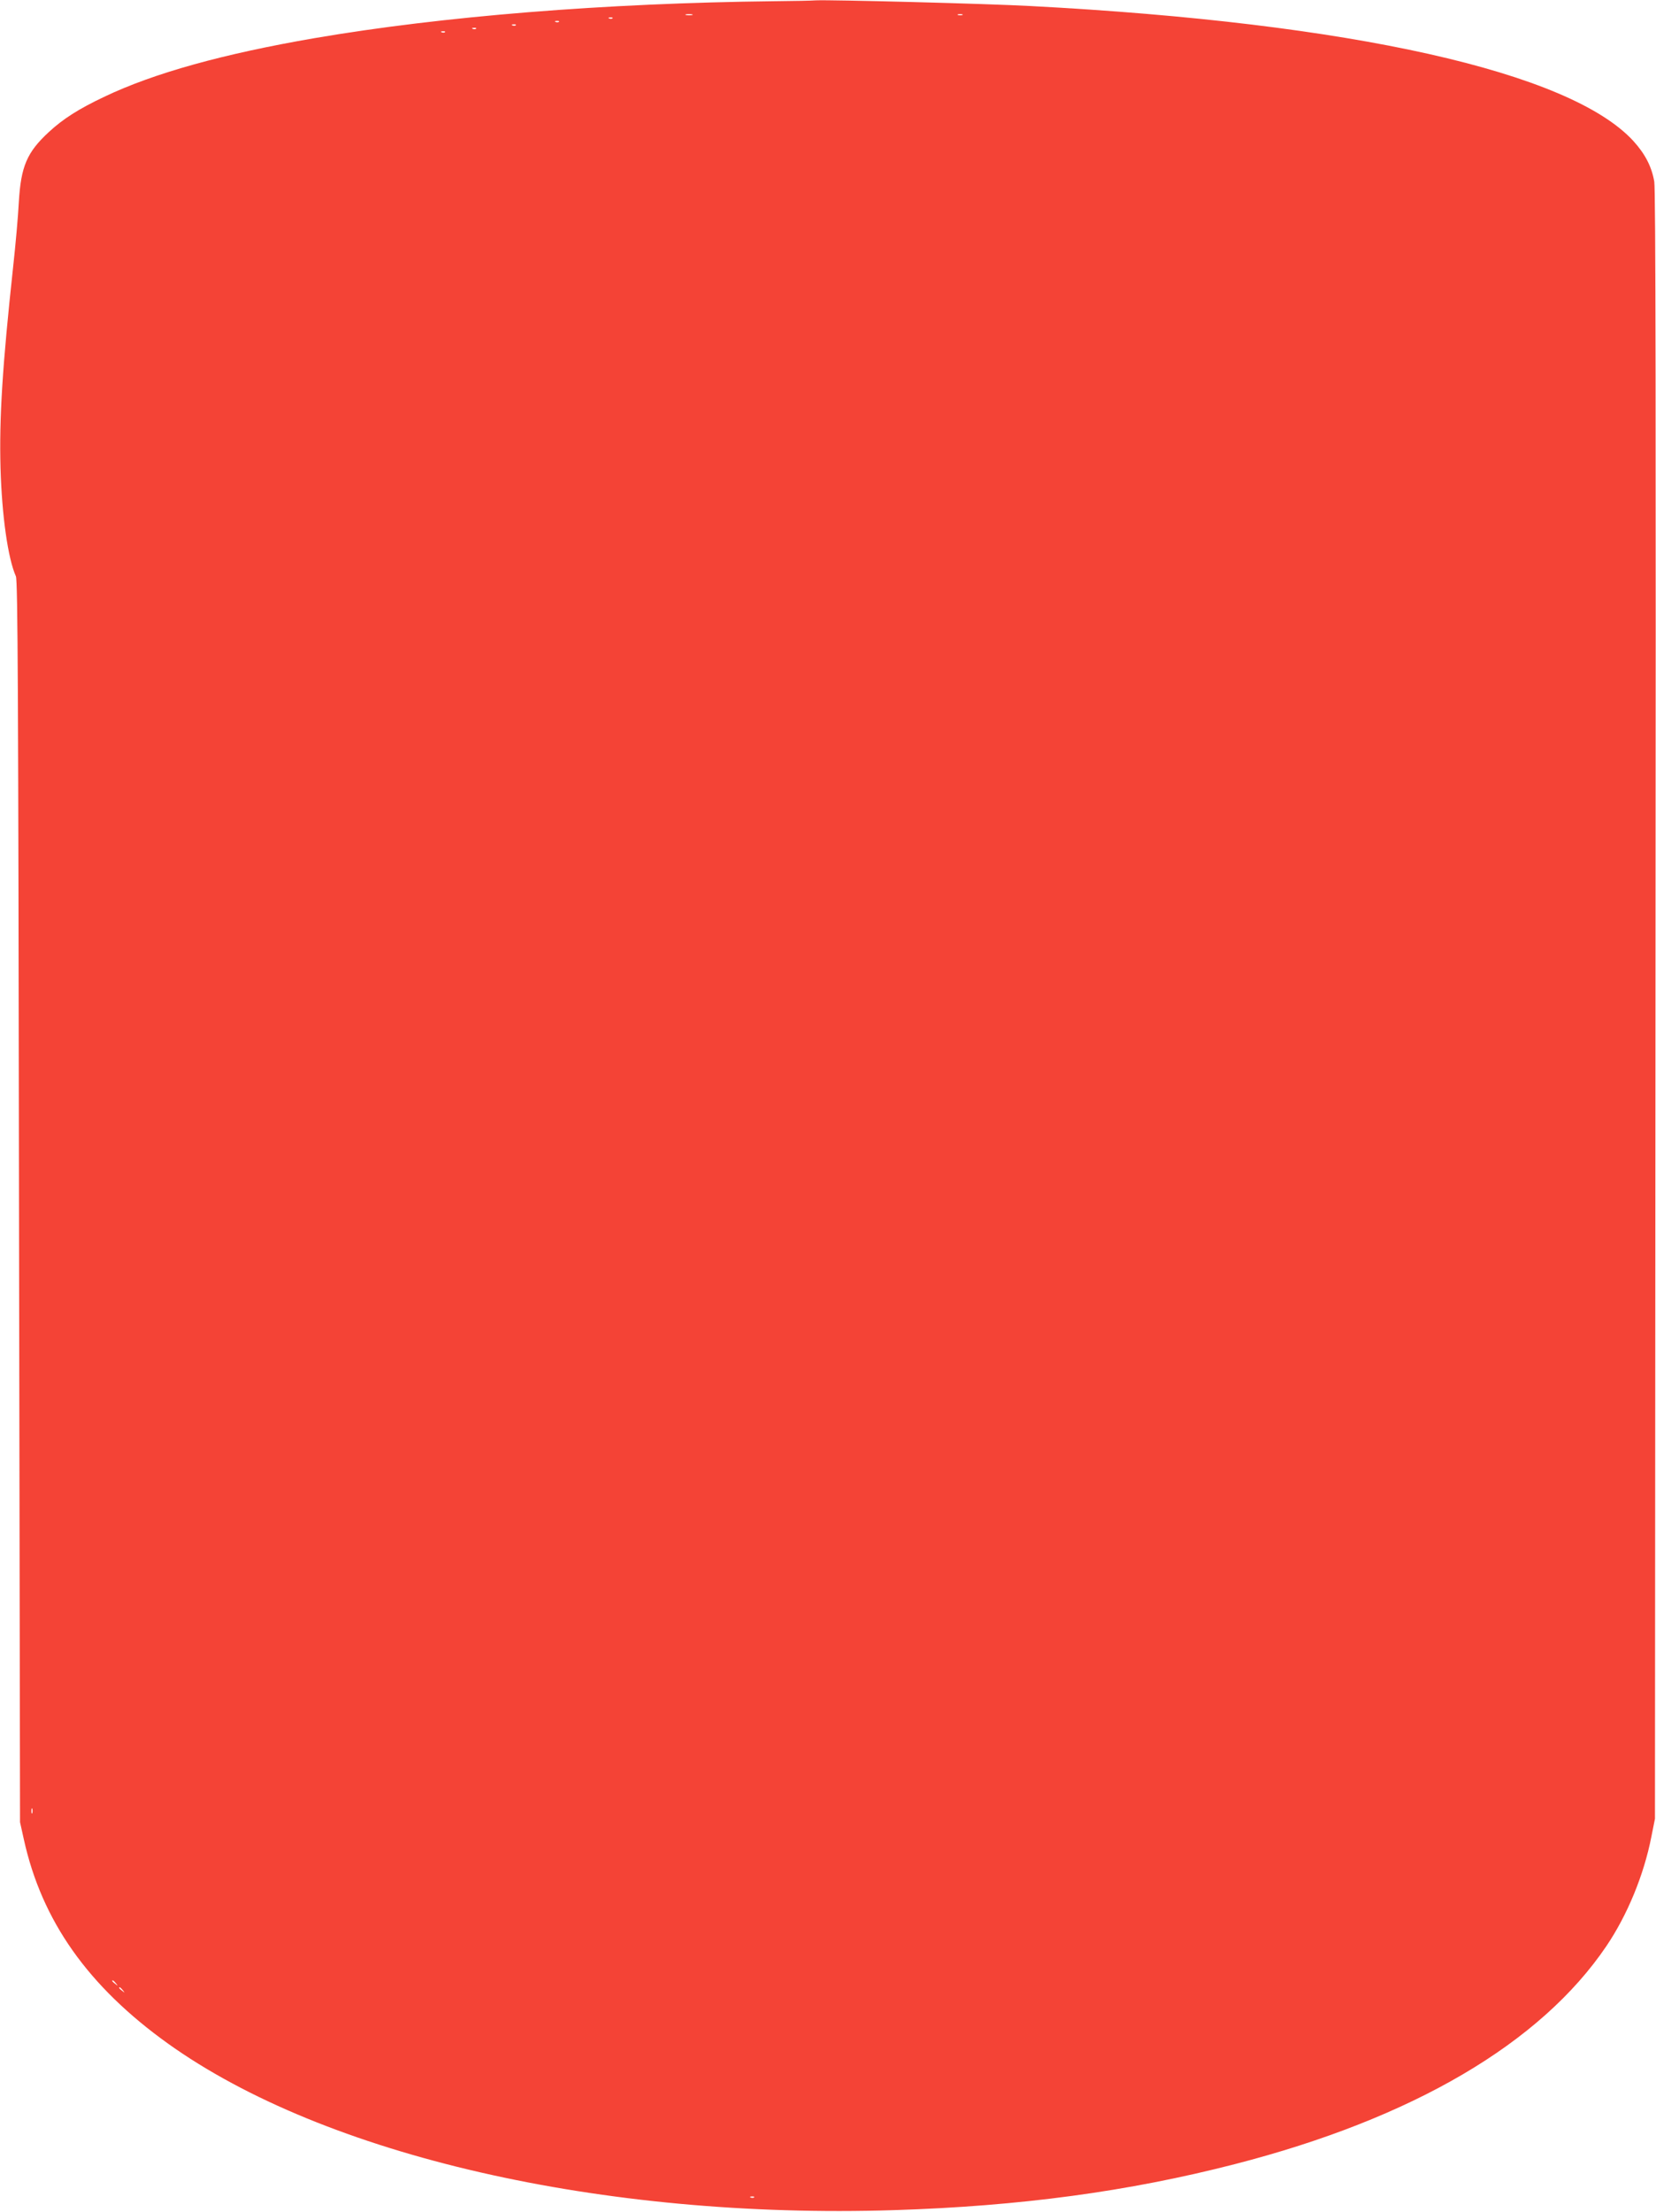 <?xml version="1.0" standalone="no"?>
<!DOCTYPE svg PUBLIC "-//W3C//DTD SVG 20010904//EN"
 "http://www.w3.org/TR/2001/REC-SVG-20010904/DTD/svg10.dtd">
<svg version="1.0" xmlns="http://www.w3.org/2000/svg"
 width="959pt" height="1280pt" viewBox="0 0 959 1280"
 preserveAspectRatio="xMidYMid meet">
<g transform="translate(0,1280) scale(0.1,-0.1)"
fill="#f44336" stroke="none">
<path d="M4485 12793 c-982 -11 -1923 -87 -2665 -214 -528 -91 -929 -202
-1216 -339 -148 -70 -239 -128 -321 -204 -127 -117 -162 -199 -174 -406 -4
-80 -19 -248 -33 -375 -62 -573 -81 -874 -73 -1165 8 -275 43 -522 89 -625 11
-25 14 -671 18 -3620 l6 -3590 22 -99 c104 -472 372 -851 836 -1183 907 -648
2512 -1016 4203 -963 731 23 1359 108 1973 266 1031 265 1771 699 2152 1261
122 180 218 413 261 633 l21 105 3 4705 c3 3387 1 4723 -7 4769 -15 87 -53
160 -121 235 -367 400 -1630 683 -3489 781 -259 14 -1158 37 -1245 33 -22 -2
-130 -4 -240 -5z m-477 -80 c-10 -2 -26 -2 -35 0 -10 3 -2 5 17 5 19 0 27 -2
18 -5z m1565 0 c-7 -2 -19 -2 -25 0 -7 3 -2 5 12 5 14 0 19 -2 13 -5z m-2026
-19 c-3 -3 -12 -4 -19 -1 -8 3 -5 6 6 6 11 1 17 -2 13 -5z m-310 -20 c-3 -3
-12 -4 -19 -1 -8 3 -5 6 6 6 11 1 17 -2 13 -5z m-250 -20 c-3 -3 -12 -4 -19
-1 -8 3 -5 6 6 6 11 1 17 -2 13 -5z m-230 -20 c-3 -3 -12 -4 -19 -1 -8 3 -5 6
6 6 11 1 17 -2 13 -5z m-180 -20 c-3 -3 -12 -4 -19 -1 -8 3 -5 6 6 6 11 1 17
-2 13 -5z m-2390 -10306 c-3 -7 -5 -2 -5 12 0 14 2 19 5 13 2 -7 2 -19 0 -25z
m484 -985 c13 -16 12 -17 -3 -4 -10 7 -18 15 -18 17 0 8 8 3 21 -13z m40 -40
c13 -16 12 -17 -3 -4 -10 7 -18 15 -18 17 0 8 8 3 21 -13z m3656 -1199 c-3 -3
-12 -4 -19 -1 -8 3 -5 6 6 6 11 1 17 -2 13 -5z"/>
</g>
</svg>
